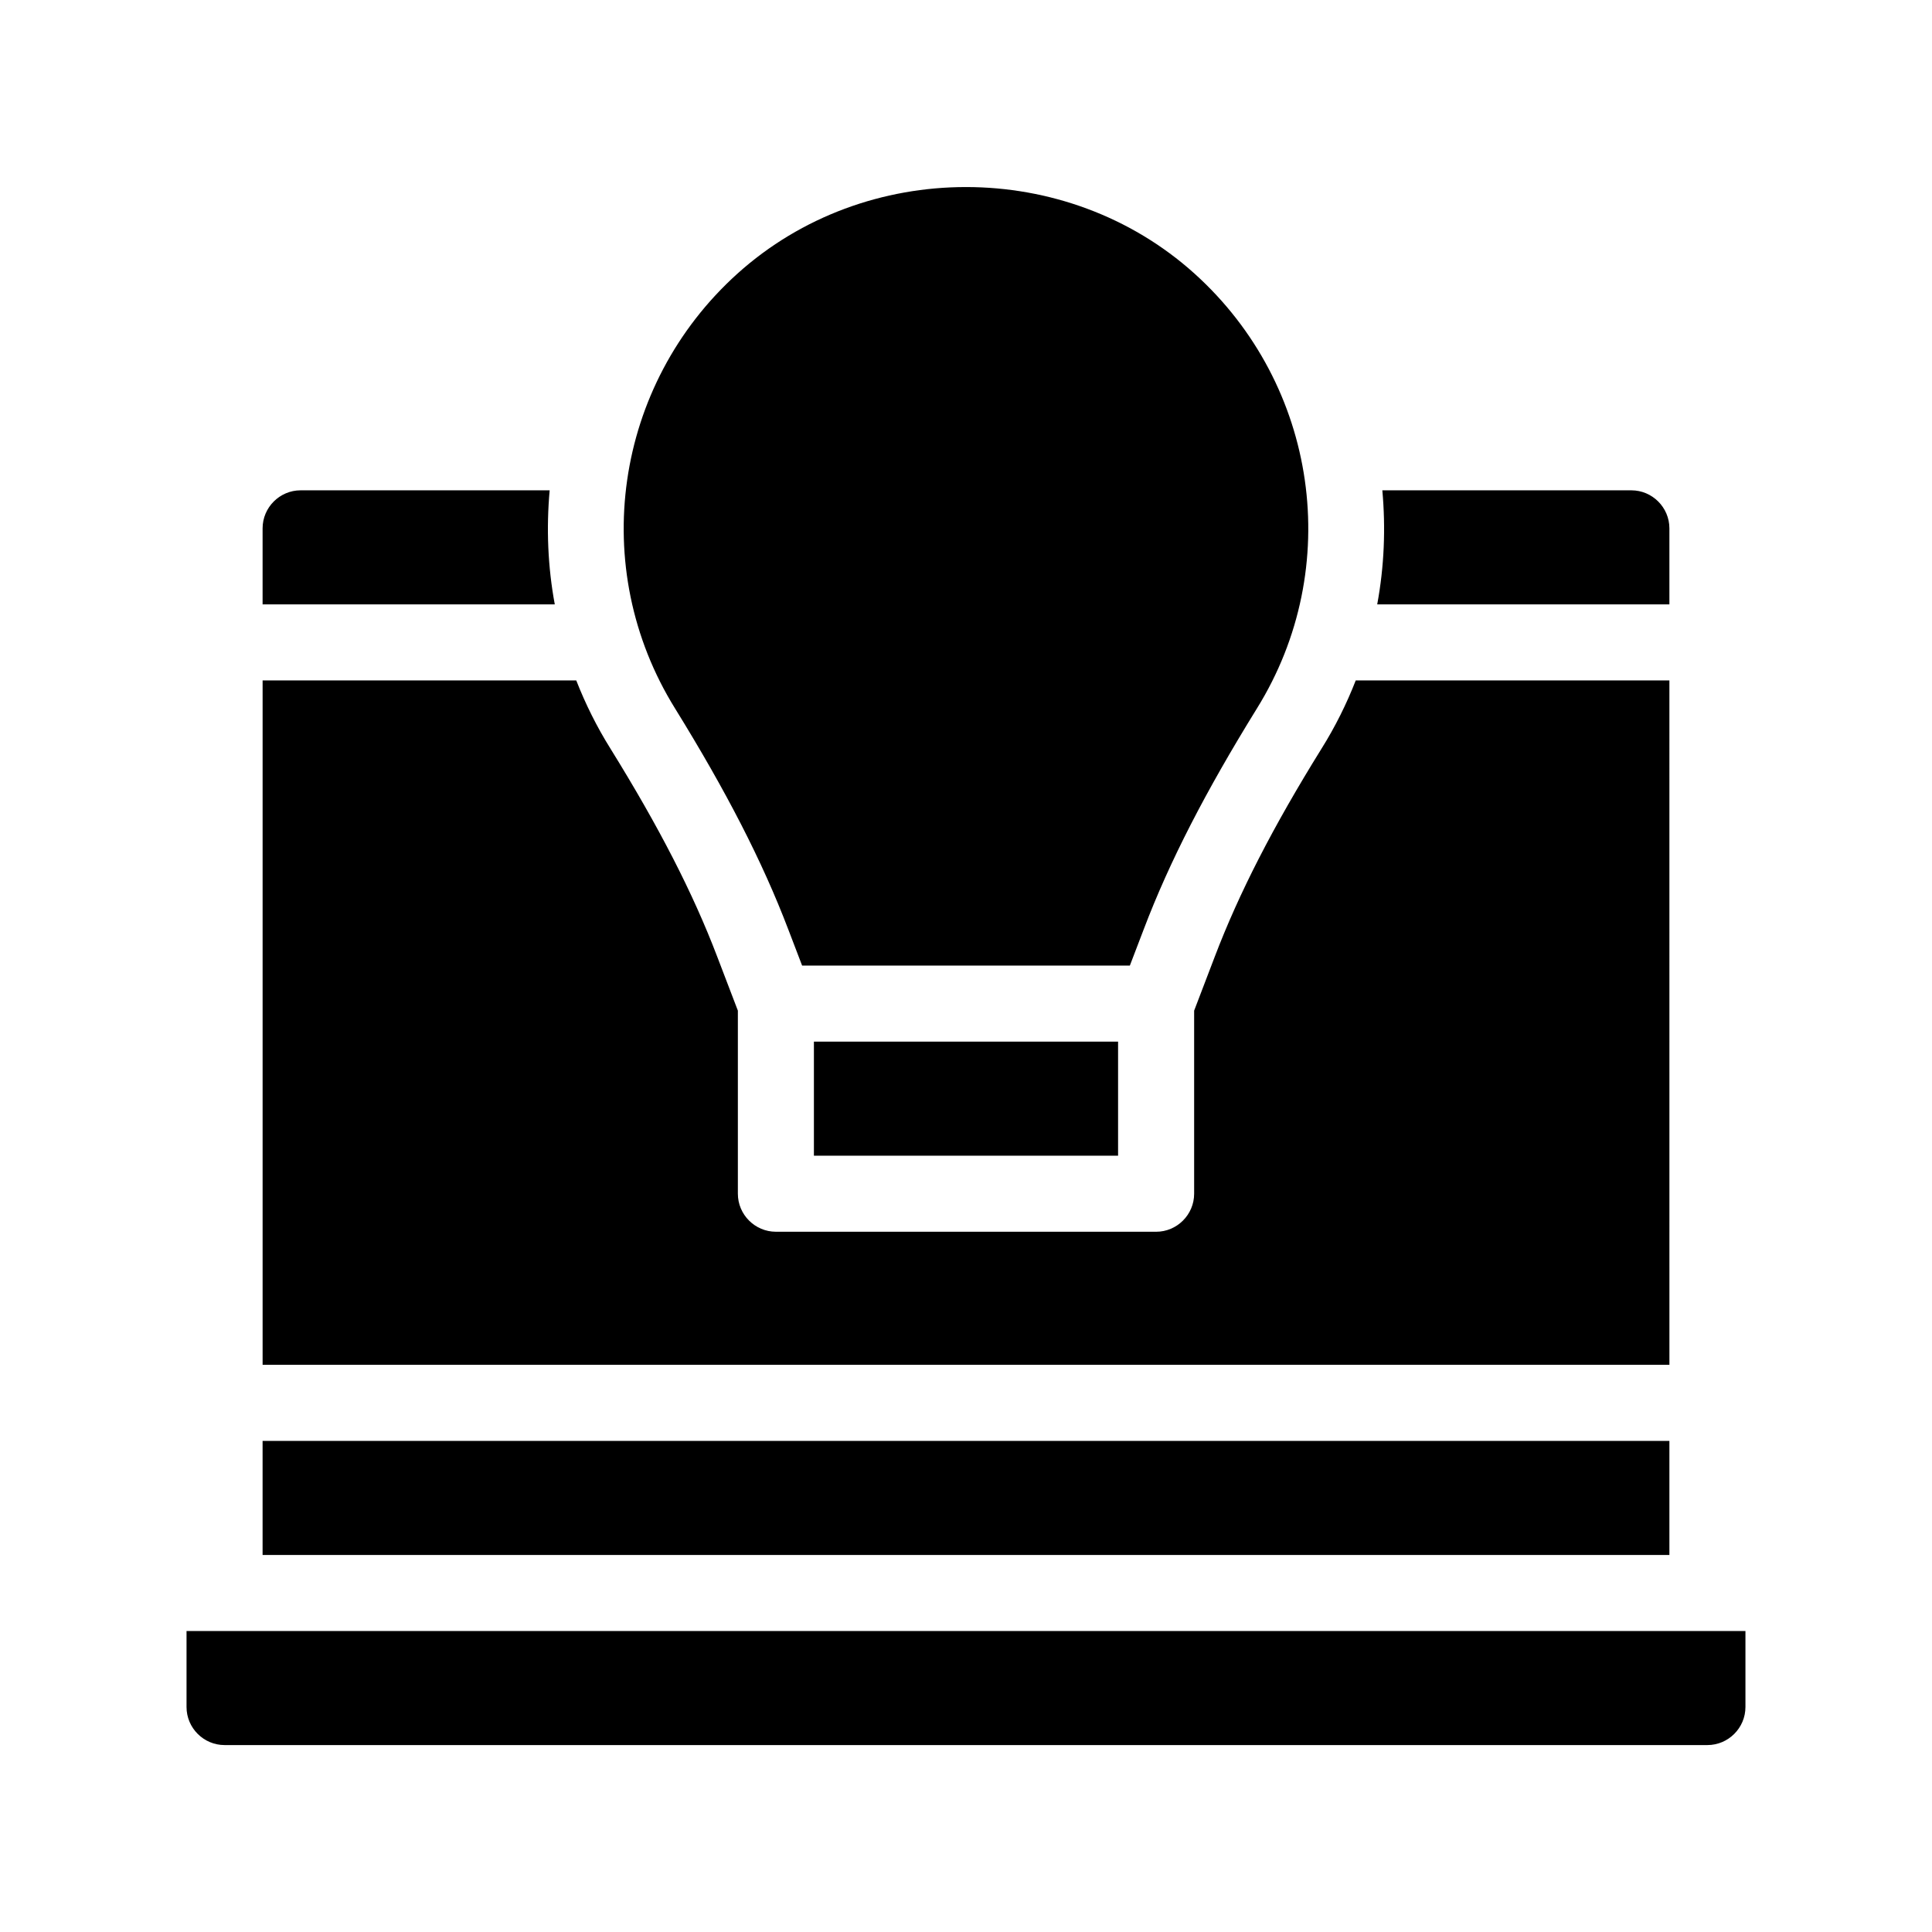 <?xml version="1.0" encoding="UTF-8"?>
<!-- Uploaded to: SVG Repo, www.svgrepo.com, Generator: SVG Repo Mixer Tools -->
<svg fill="#000000" width="800px" height="800px" version="1.1" viewBox="144 144 512 512" xmlns="http://www.w3.org/2000/svg">
 <path d="m606.56 576.23v20.152c0 5.543-4.535 10.078-10.078 10.078h-392.97c-5.543 0-10.078-4.535-10.078-10.078v-20.152zm-20.152-50.379h-372.82v30.23h372.82zm0-221.68v-20.152c0-5.543-4.535-10.078-10.078-10.078h-65.996c0.906 10.027 0.504 20.203-1.359 30.23zm-296.74-30.23h-66c-5.543 0-10.078 4.535-10.078 10.078v20.152h77.434c-1.859-10.027-2.262-20.203-1.355-30.23zm296.74 50.383h-83.125c-2.418 6.195-5.441 12.293-9.07 18.086-12.898 20.758-21.867 38.289-28.266 55.066l-5.488 14.359v48.516c0 5.543-4.535 10.078-10.078 10.078l-100.76-0.004c-5.543 0-10.078-4.535-10.078-10.078v-48.516l-5.492-14.359c-6.398-16.777-15.367-34.258-28.266-55.066-3.629-5.793-6.648-11.891-9.07-18.086l-83.121 0.004v181.37h372.82zm-233.52 65.945 3.68 9.621h86.855l3.68-9.621c6.852-18.035 16.426-36.578 29.977-58.492 23.176-37.281 16.223-85.75-16.523-115.27-33.957-30.582-87.16-30.582-121.12 0-32.746 29.523-39.699 77.988-16.523 115.27 13.551 21.918 23.121 40.508 29.973 58.492zm87.414 60.004v-30.23l-80.609 0.004v30.23z"/>
</svg>